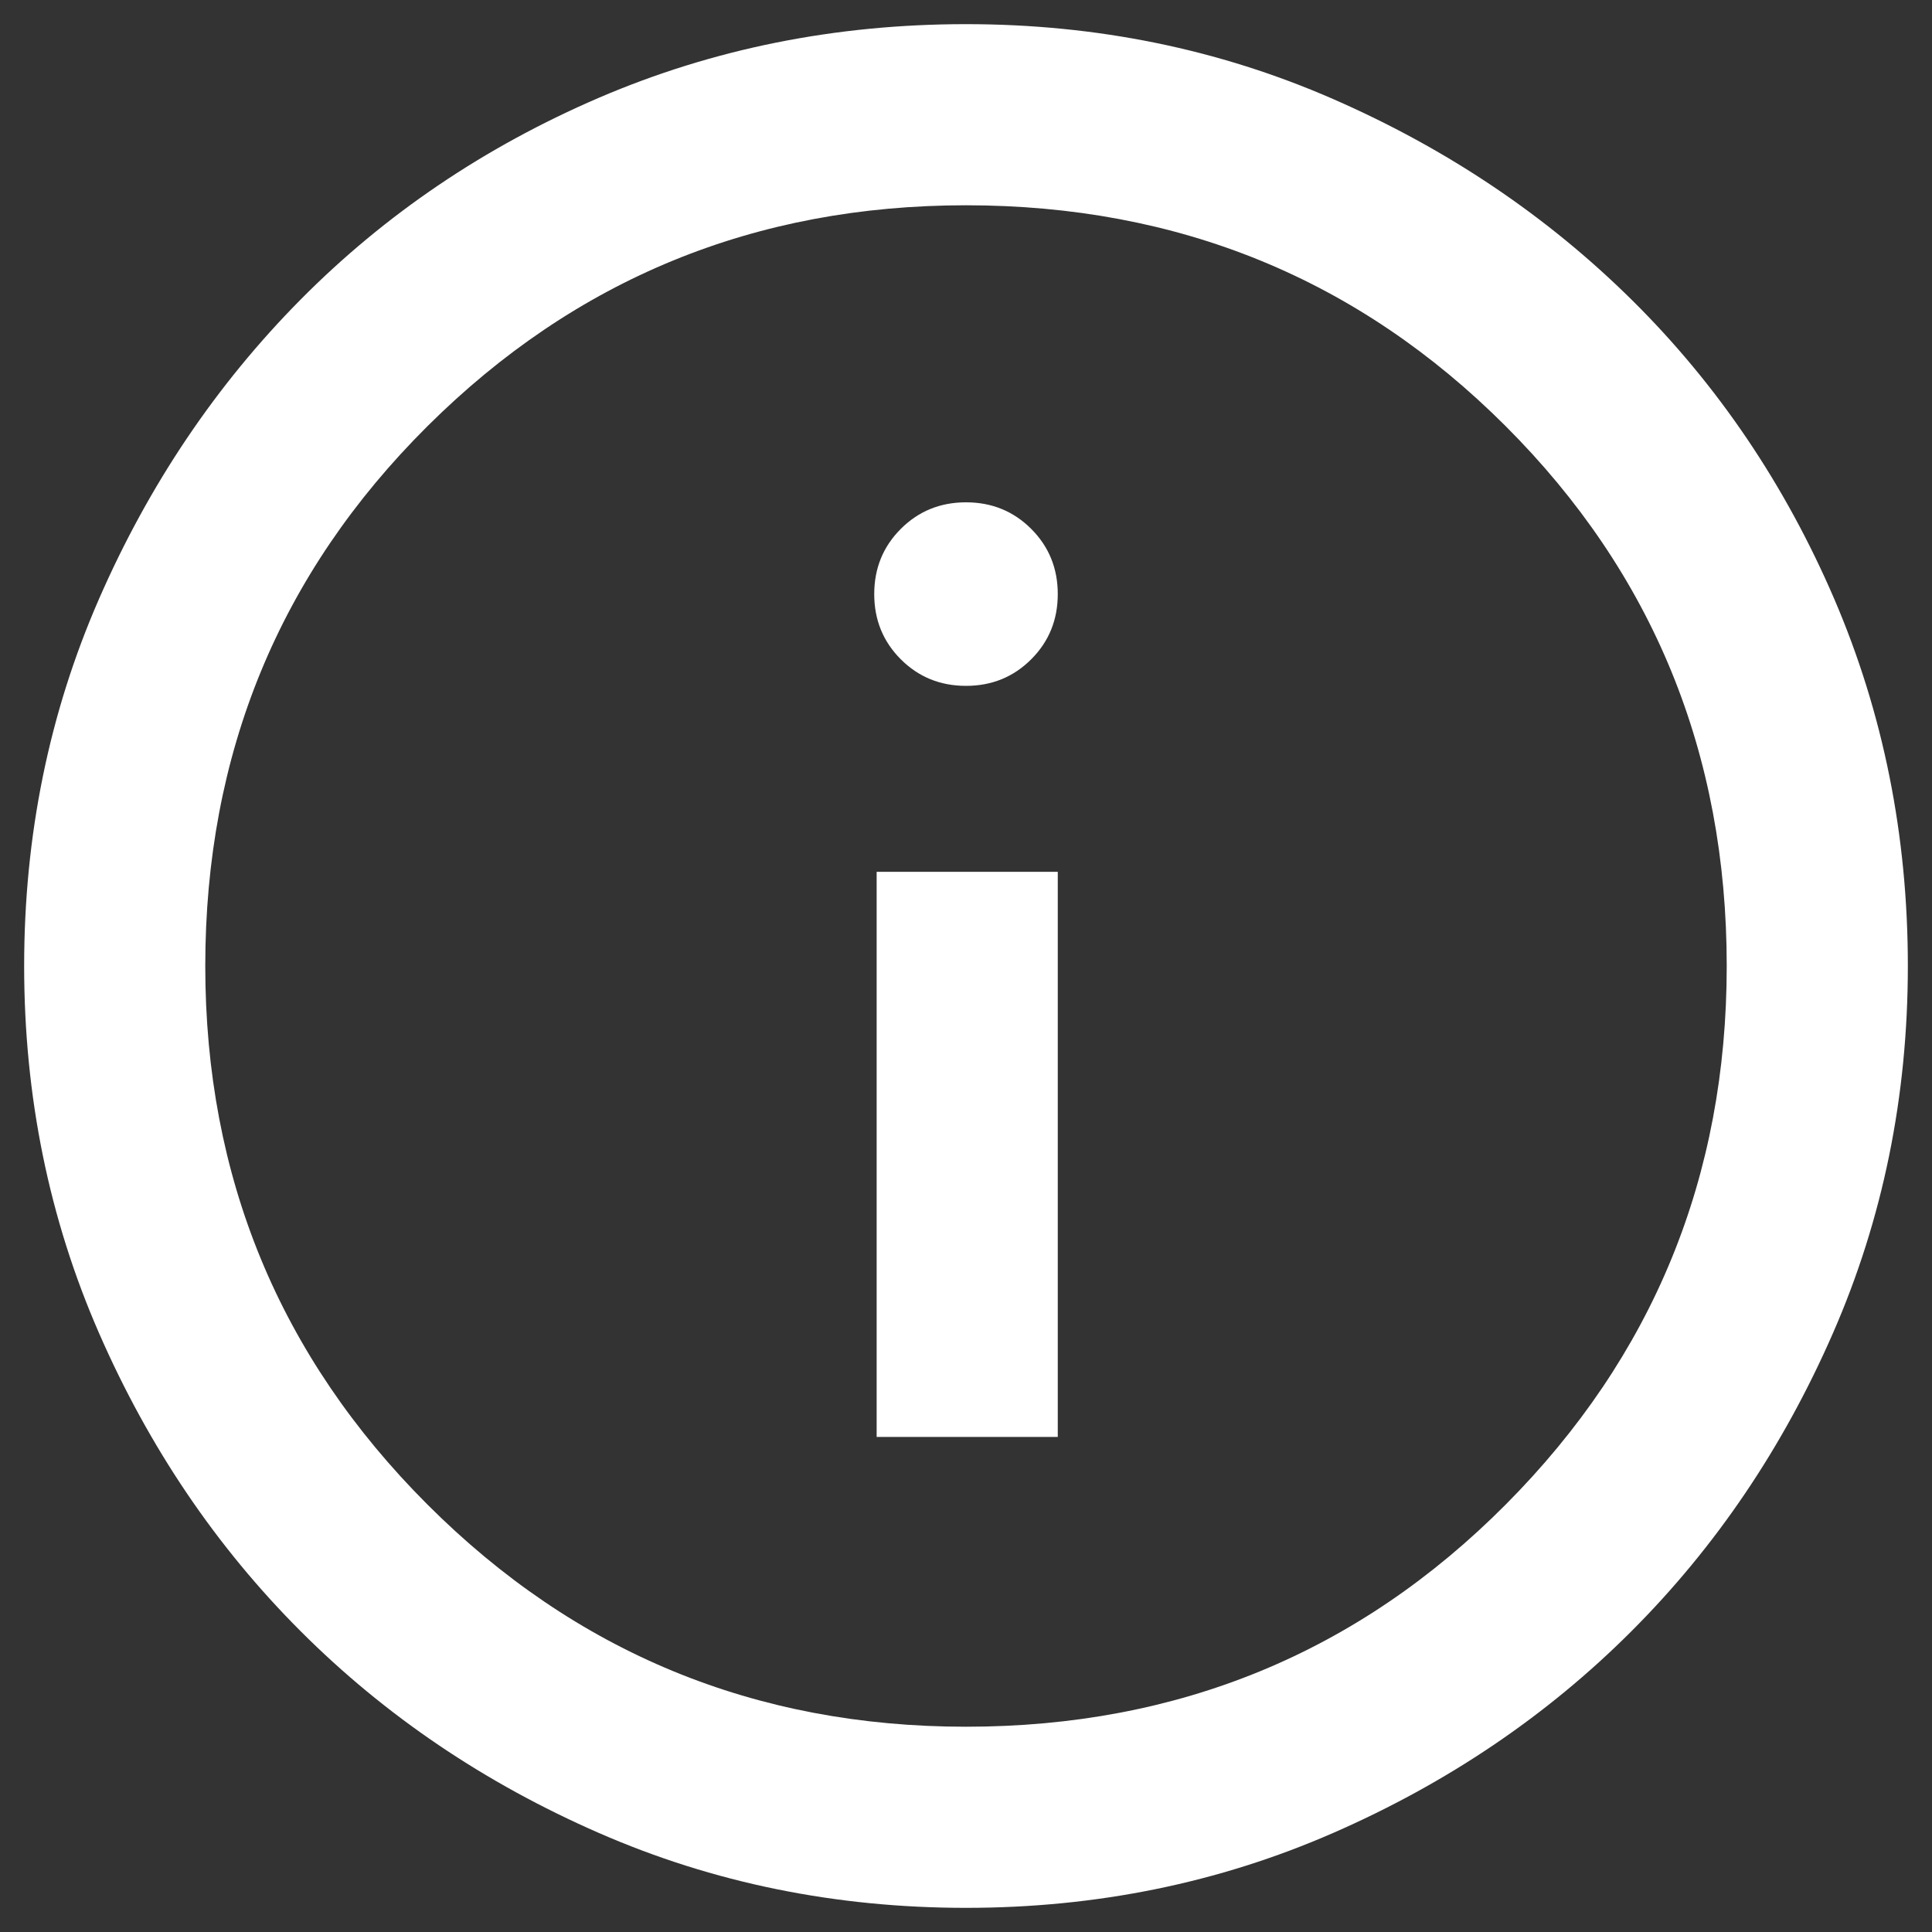 <svg width="20" height="20" viewBox="0 0 20 20" fill="none" xmlns="http://www.w3.org/2000/svg">
<rect x="0" y="0" width="20" height="20" fill="#333333" stroke="none"/>
<path d="M9.075 14.875H10.95V9.025H9.075V14.875ZM10 7.1C10.267 7.1 10.492 7.008 10.675 6.825C10.858 6.642 10.95 6.417 10.95 6.15C10.95 5.883 10.858 5.658 10.675 5.475C10.492 5.292 10.267 5.2 10 5.2C9.733 5.2 9.508 5.292 9.325 5.475C9.142 5.658 9.05 5.883 9.05 6.15C9.05 6.417 9.142 6.642 9.325 6.825C9.508 7.008 9.733 7.1 10 7.1ZM10 19.75C8.65 19.75 7.383 19.492 6.2 18.975C5.017 18.458 3.988 17.762 3.113 16.887C2.238 16.012 1.542 14.983 1.025 13.8C0.508 12.617 0.25 11.35 0.25 10C0.25 8.65 0.508 7.383 1.025 6.2C1.542 5.017 2.238 3.983 3.113 3.1C3.988 2.217 5.017 1.521 6.2 1.012C7.383 0.504 8.65 0.25 10 0.25C11.35 0.25 12.617 0.508 13.8 1.025C14.983 1.542 16.017 2.237 16.9 3.112C17.783 3.987 18.479 5.017 18.988 6.2C19.496 7.383 19.75 8.65 19.75 10C19.75 11.35 19.492 12.617 18.975 13.8C18.458 14.983 17.763 16.012 16.888 16.887C16.013 17.762 14.983 18.458 13.8 18.975C12.617 19.492 11.35 19.75 10 19.75ZM10 17.875C12.2 17.875 14.062 17.108 15.587 15.575C17.112 14.042 17.875 12.183 17.875 10C17.875 7.8 17.112 5.937 15.587 4.412C14.062 2.887 12.2 2.125 10 2.125C7.817 2.125 5.958 2.887 4.425 4.412C2.892 5.937 2.125 7.8 2.125 10C2.125 12.183 2.892 14.042 4.425 15.575C5.958 17.108 7.817 17.875 10 17.875Z" fill="white"/>
</svg>
